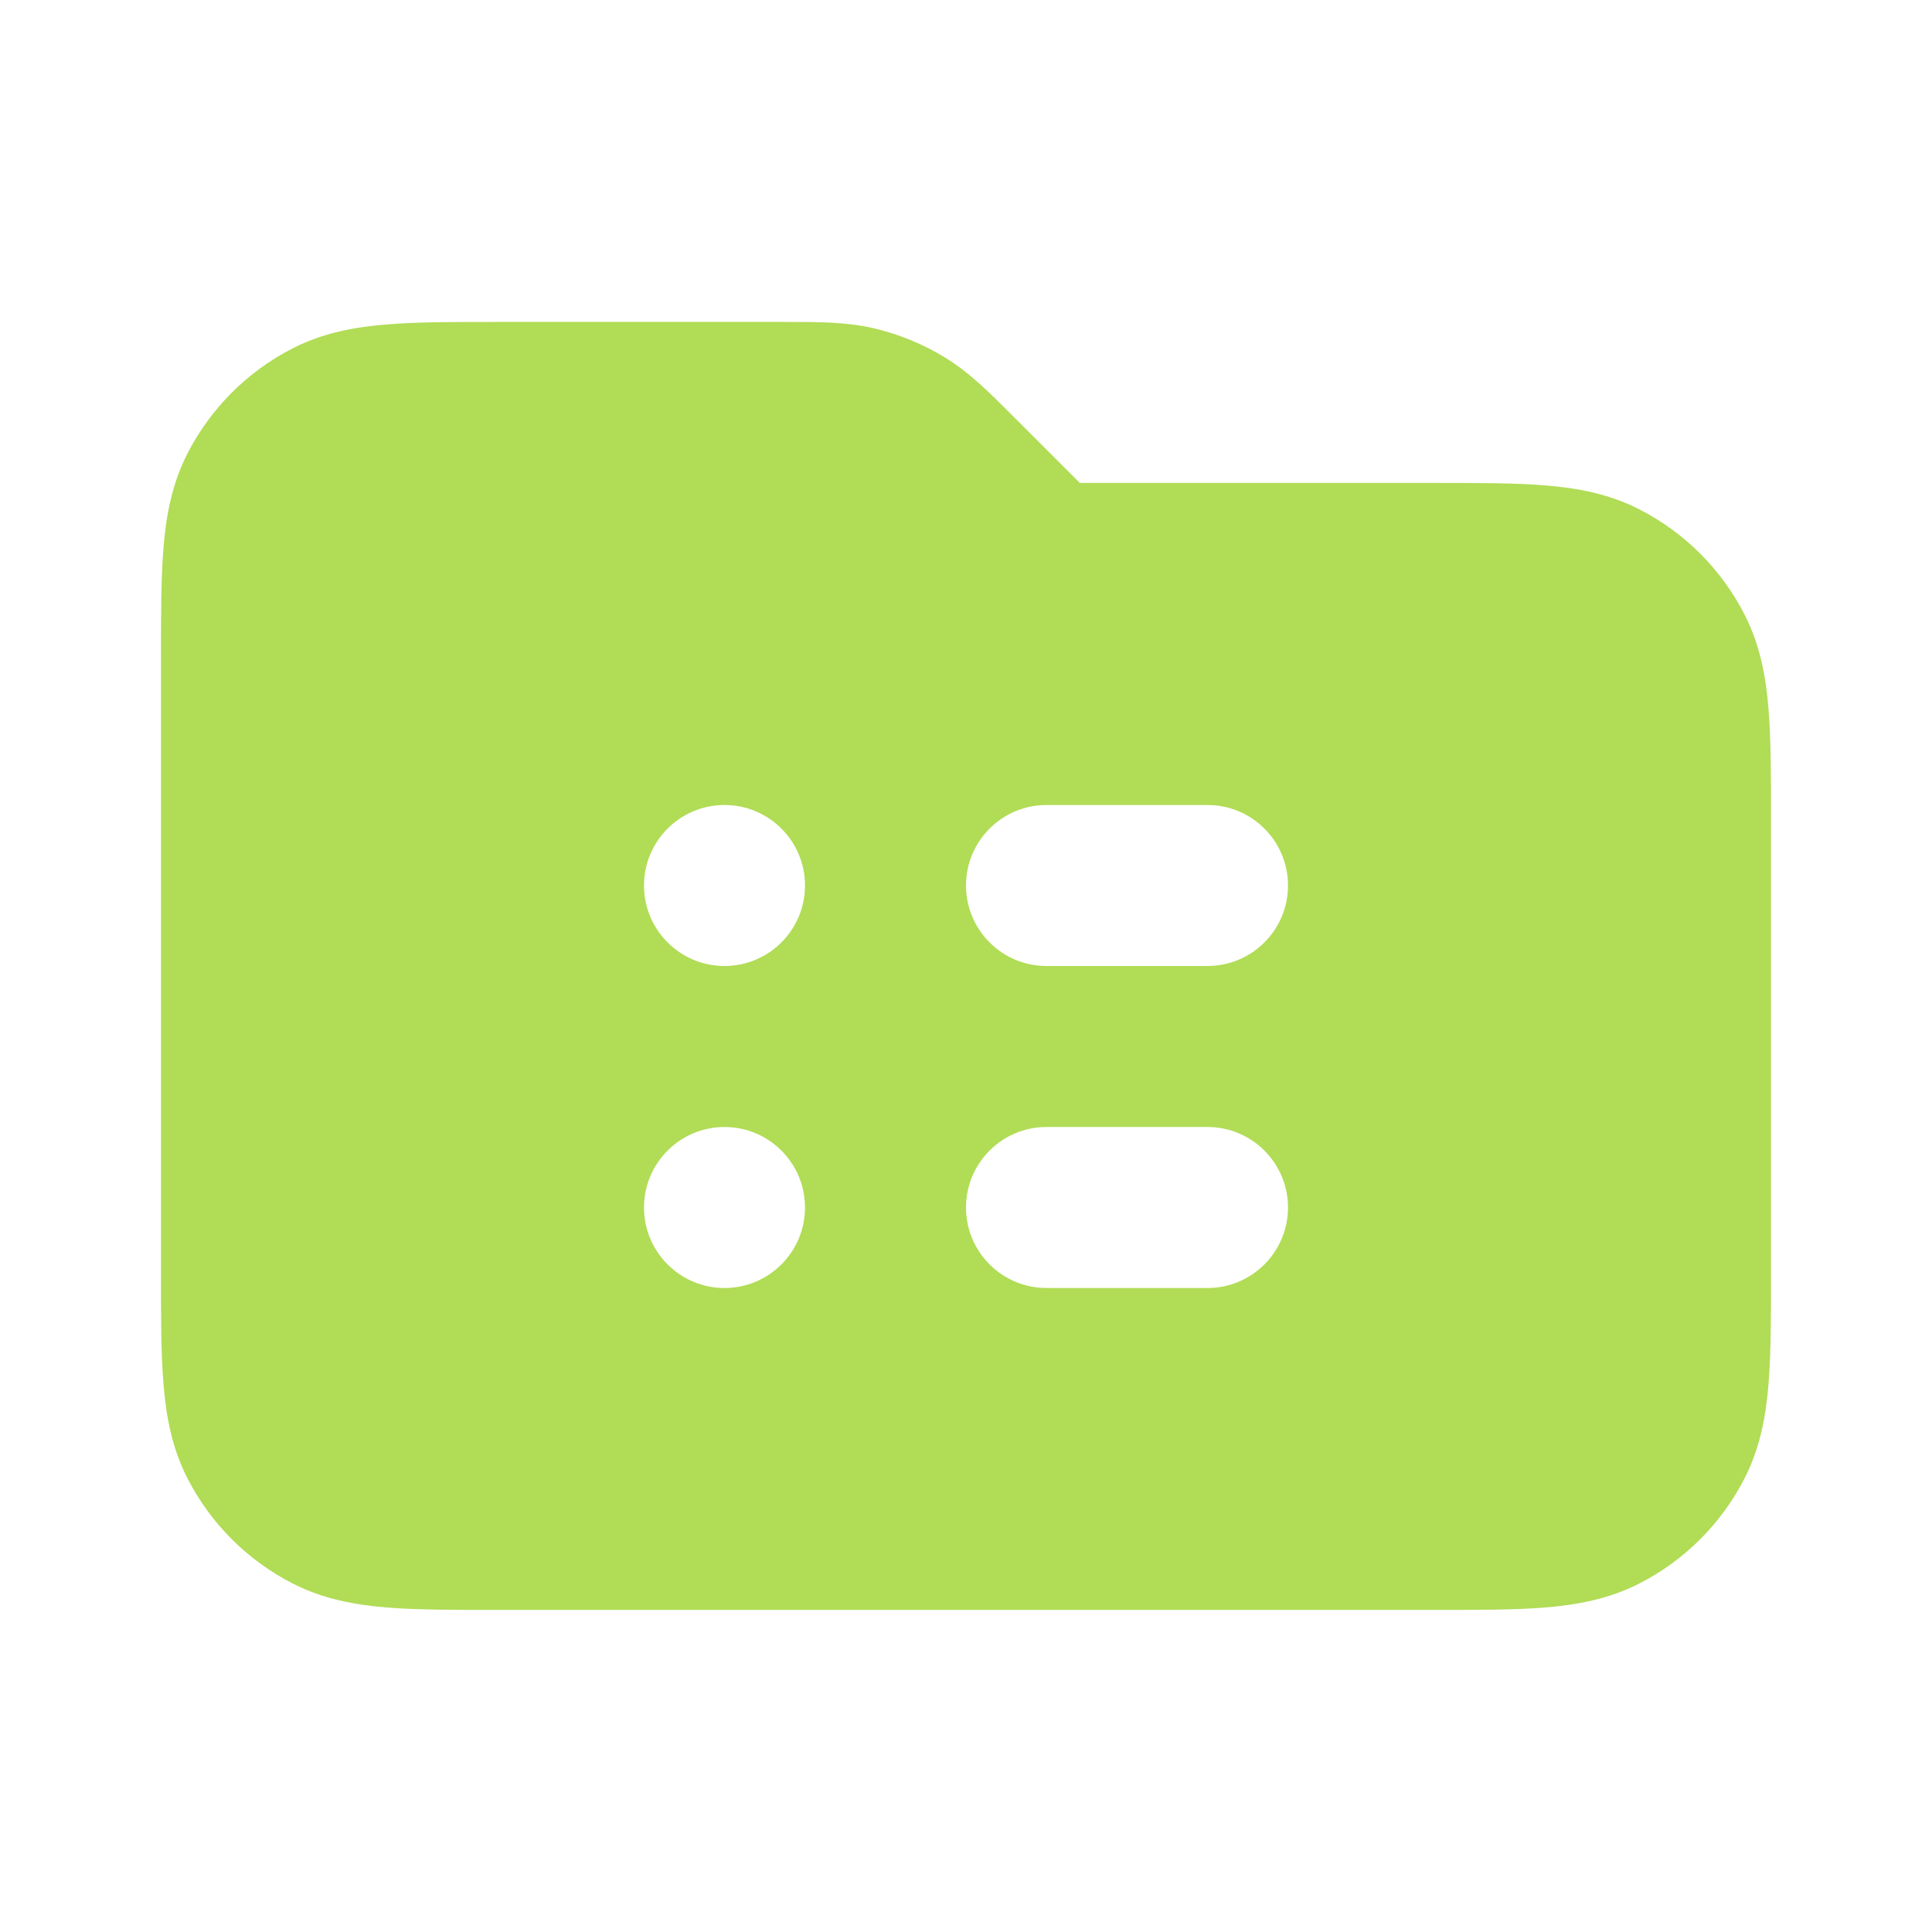 <svg width="24" height="24" viewBox="0 0 24 24" fill="none" xmlns="http://www.w3.org/2000/svg">
<path fill-rule="evenodd" clip-rule="evenodd" d="M10.872 4.082C10.524 3.998 10.165 3.999 9.758 3.999L6.161 3.999C5.634 3.999 5.18 3.999 4.805 4.03C4.41 4.062 4.016 4.133 3.638 4.326C3.074 4.614 2.615 5.073 2.327 5.637C2.134 6.016 2.063 6.409 2.031 6.804C2 7.179 2 7.633 2 8.16V8.161V15.838V15.838C2 16.365 2 16.82 2.031 17.194C2.063 17.59 2.134 17.983 2.327 18.361C2.615 18.926 3.074 19.384 3.638 19.672C4.016 19.865 4.41 19.936 4.805 19.969C5.179 19.999 5.634 19.999 6.161 19.999H6.161H6.161H6.161H6.161H17.838H17.839H17.839H17.839H17.839C18.366 19.999 18.82 19.999 19.195 19.969C19.59 19.936 19.984 19.865 20.362 19.672C20.927 19.384 21.385 18.926 21.673 18.361C21.866 17.983 21.937 17.59 21.969 17.194C22 16.82 22 16.365 22 15.838V10.161C22 9.633 22 9.179 21.969 8.804C21.937 8.409 21.866 8.016 21.673 7.637C21.385 7.073 20.927 6.614 20.362 6.326C19.984 6.133 19.59 6.062 19.195 6.03C18.82 5.999 18.366 5.999 17.839 5.999L13.414 5.999L12.585 5.17L12.585 5.17C12.298 4.882 12.045 4.628 11.739 4.441C11.471 4.277 11.178 4.156 10.872 4.082ZM12 11C12 10.448 12.448 10 13 10H15C15.552 10 16 10.448 16 11C16 11.552 15.552 12 15 12H13C12.448 12 12 11.552 12 11ZM13 14C12.448 14 12 14.448 12 15C12 15.552 12.448 16 13 16H15C15.552 16 16 15.552 16 15C16 14.448 15.552 14 15 14H13ZM10 11C10 11.552 9.552 12 9 12C8.448 12 8 11.552 8 11C8 10.448 8.448 10 9 10C9.552 10 10 10.448 10 11ZM9 16C9.552 16 10 15.552 10 15C10 14.448 9.552 14 9 14C8.448 14 8 14.448 8 15C8 15.552 8.448 16 9 16Z" fill="#B1DC56"/>
</svg>
